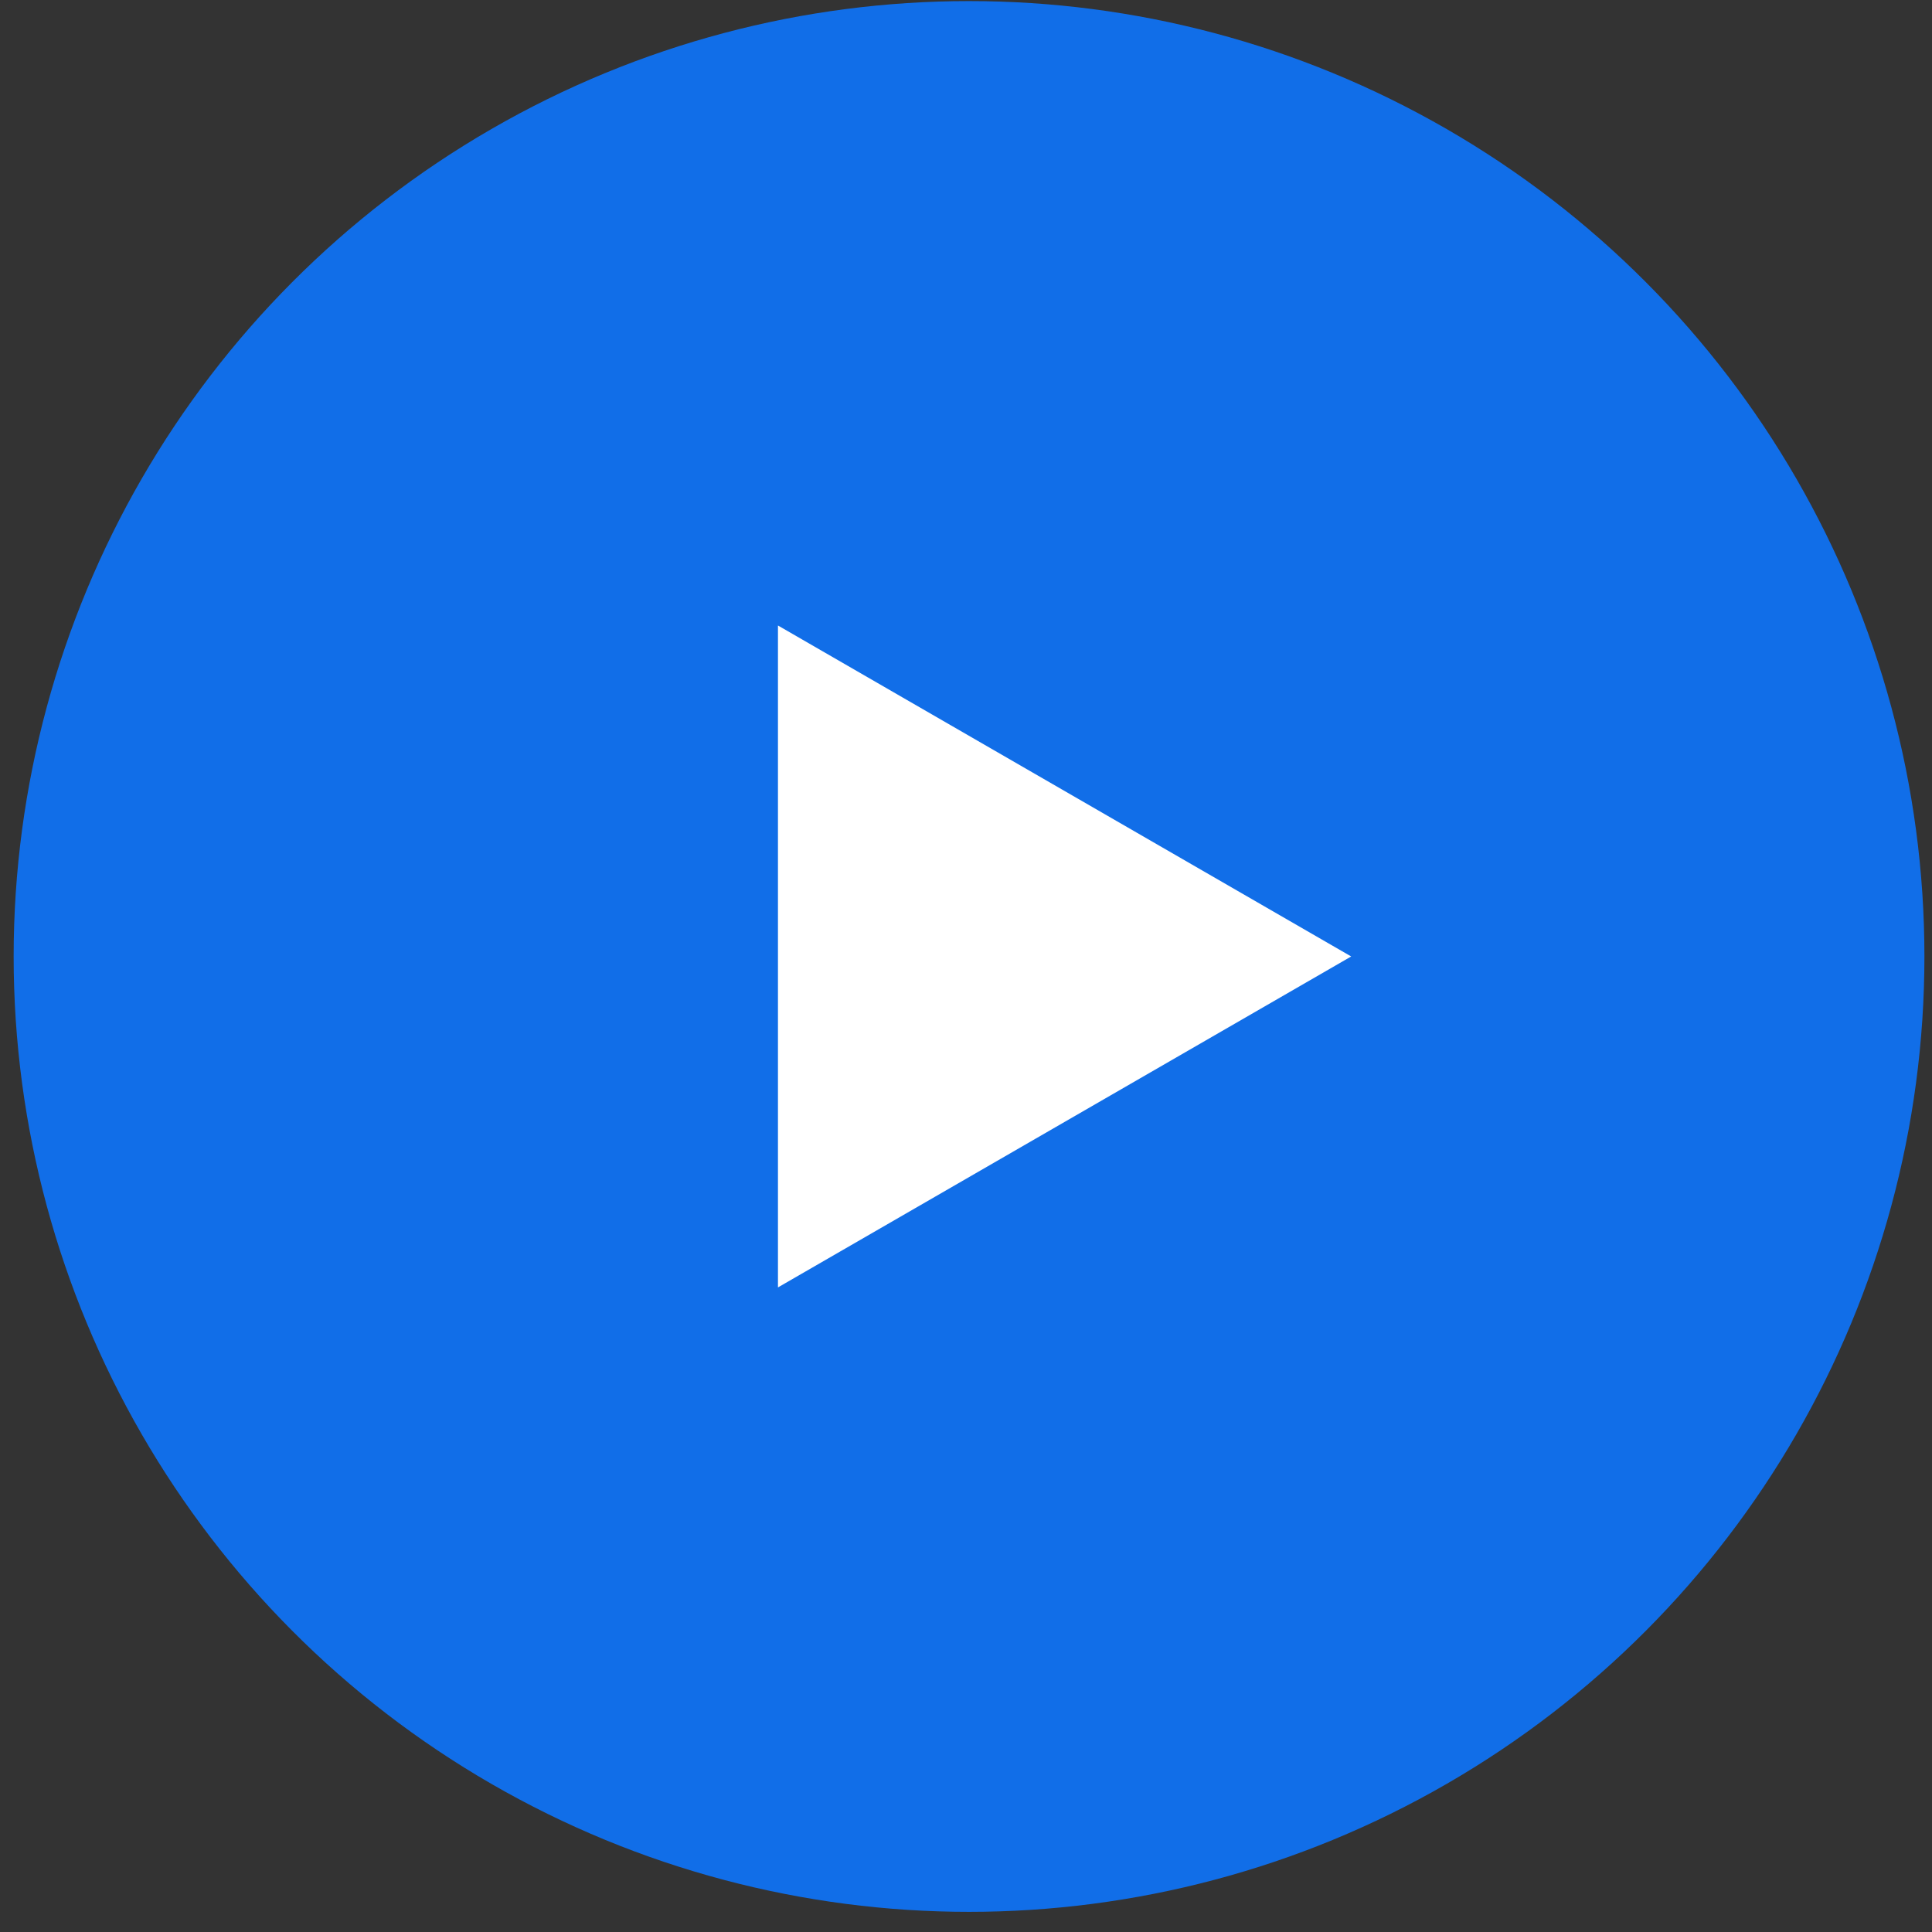 <svg width="91" height="91" viewBox="0 0 91 91" fill="none" xmlns="http://www.w3.org/2000/svg">
<rect x="0" y="0" width="91" height="91" fill="#333333" stroke="none"/>
<circle cx="45.643" cy="45.051" r="45" fill="#116EE8"/>
<path d="M63.643 45.051L36.643 60.639L36.643 29.462L63.643 45.051Z" fill="white"/>
</svg>
